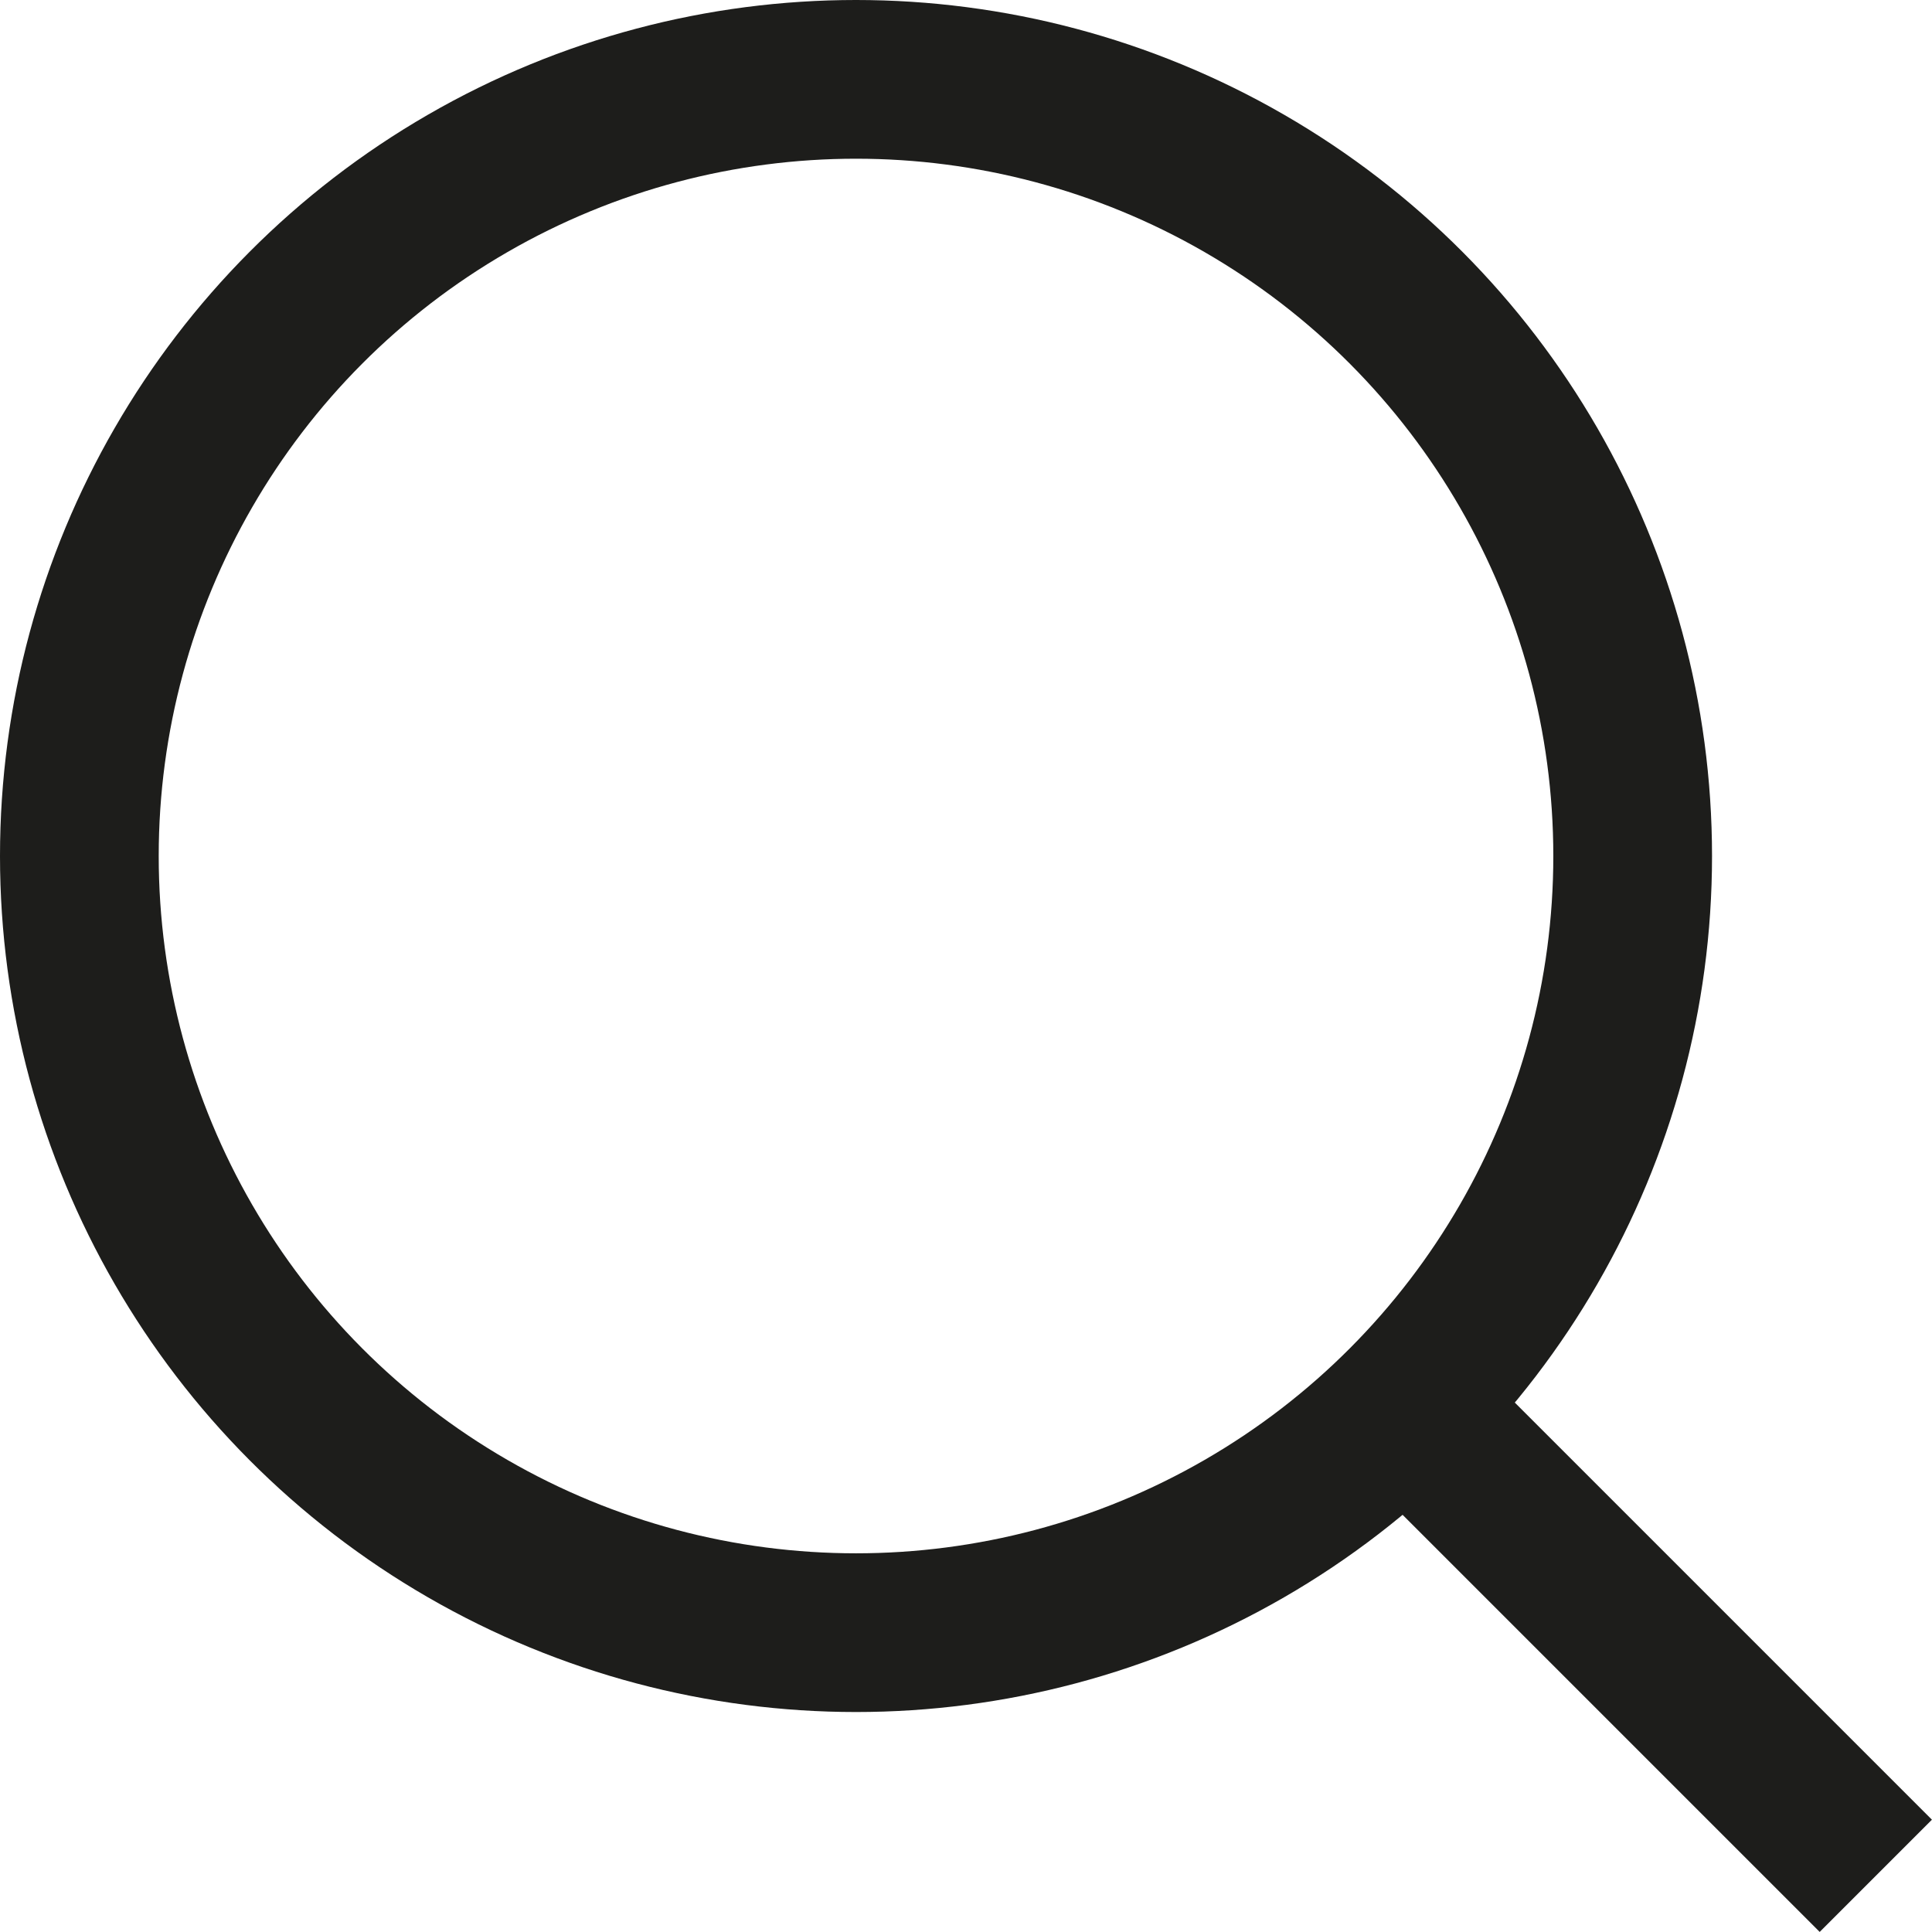 <svg xmlns="http://www.w3.org/2000/svg" width="24.346" height="24.345"><g data-name="Search Bar" transform="translate(-739.989 -1271)" fill="none" stroke="#1d1d1b" stroke-miterlimit="10" stroke-width="2"><circle data-name="Ellipse 2" cx="9.787" cy="9.787" r="9.787" transform="translate(740.989 1272)"/><path data-name="Line 3" d="M757.697 1288.708l5.93 5.93"/></g></svg>